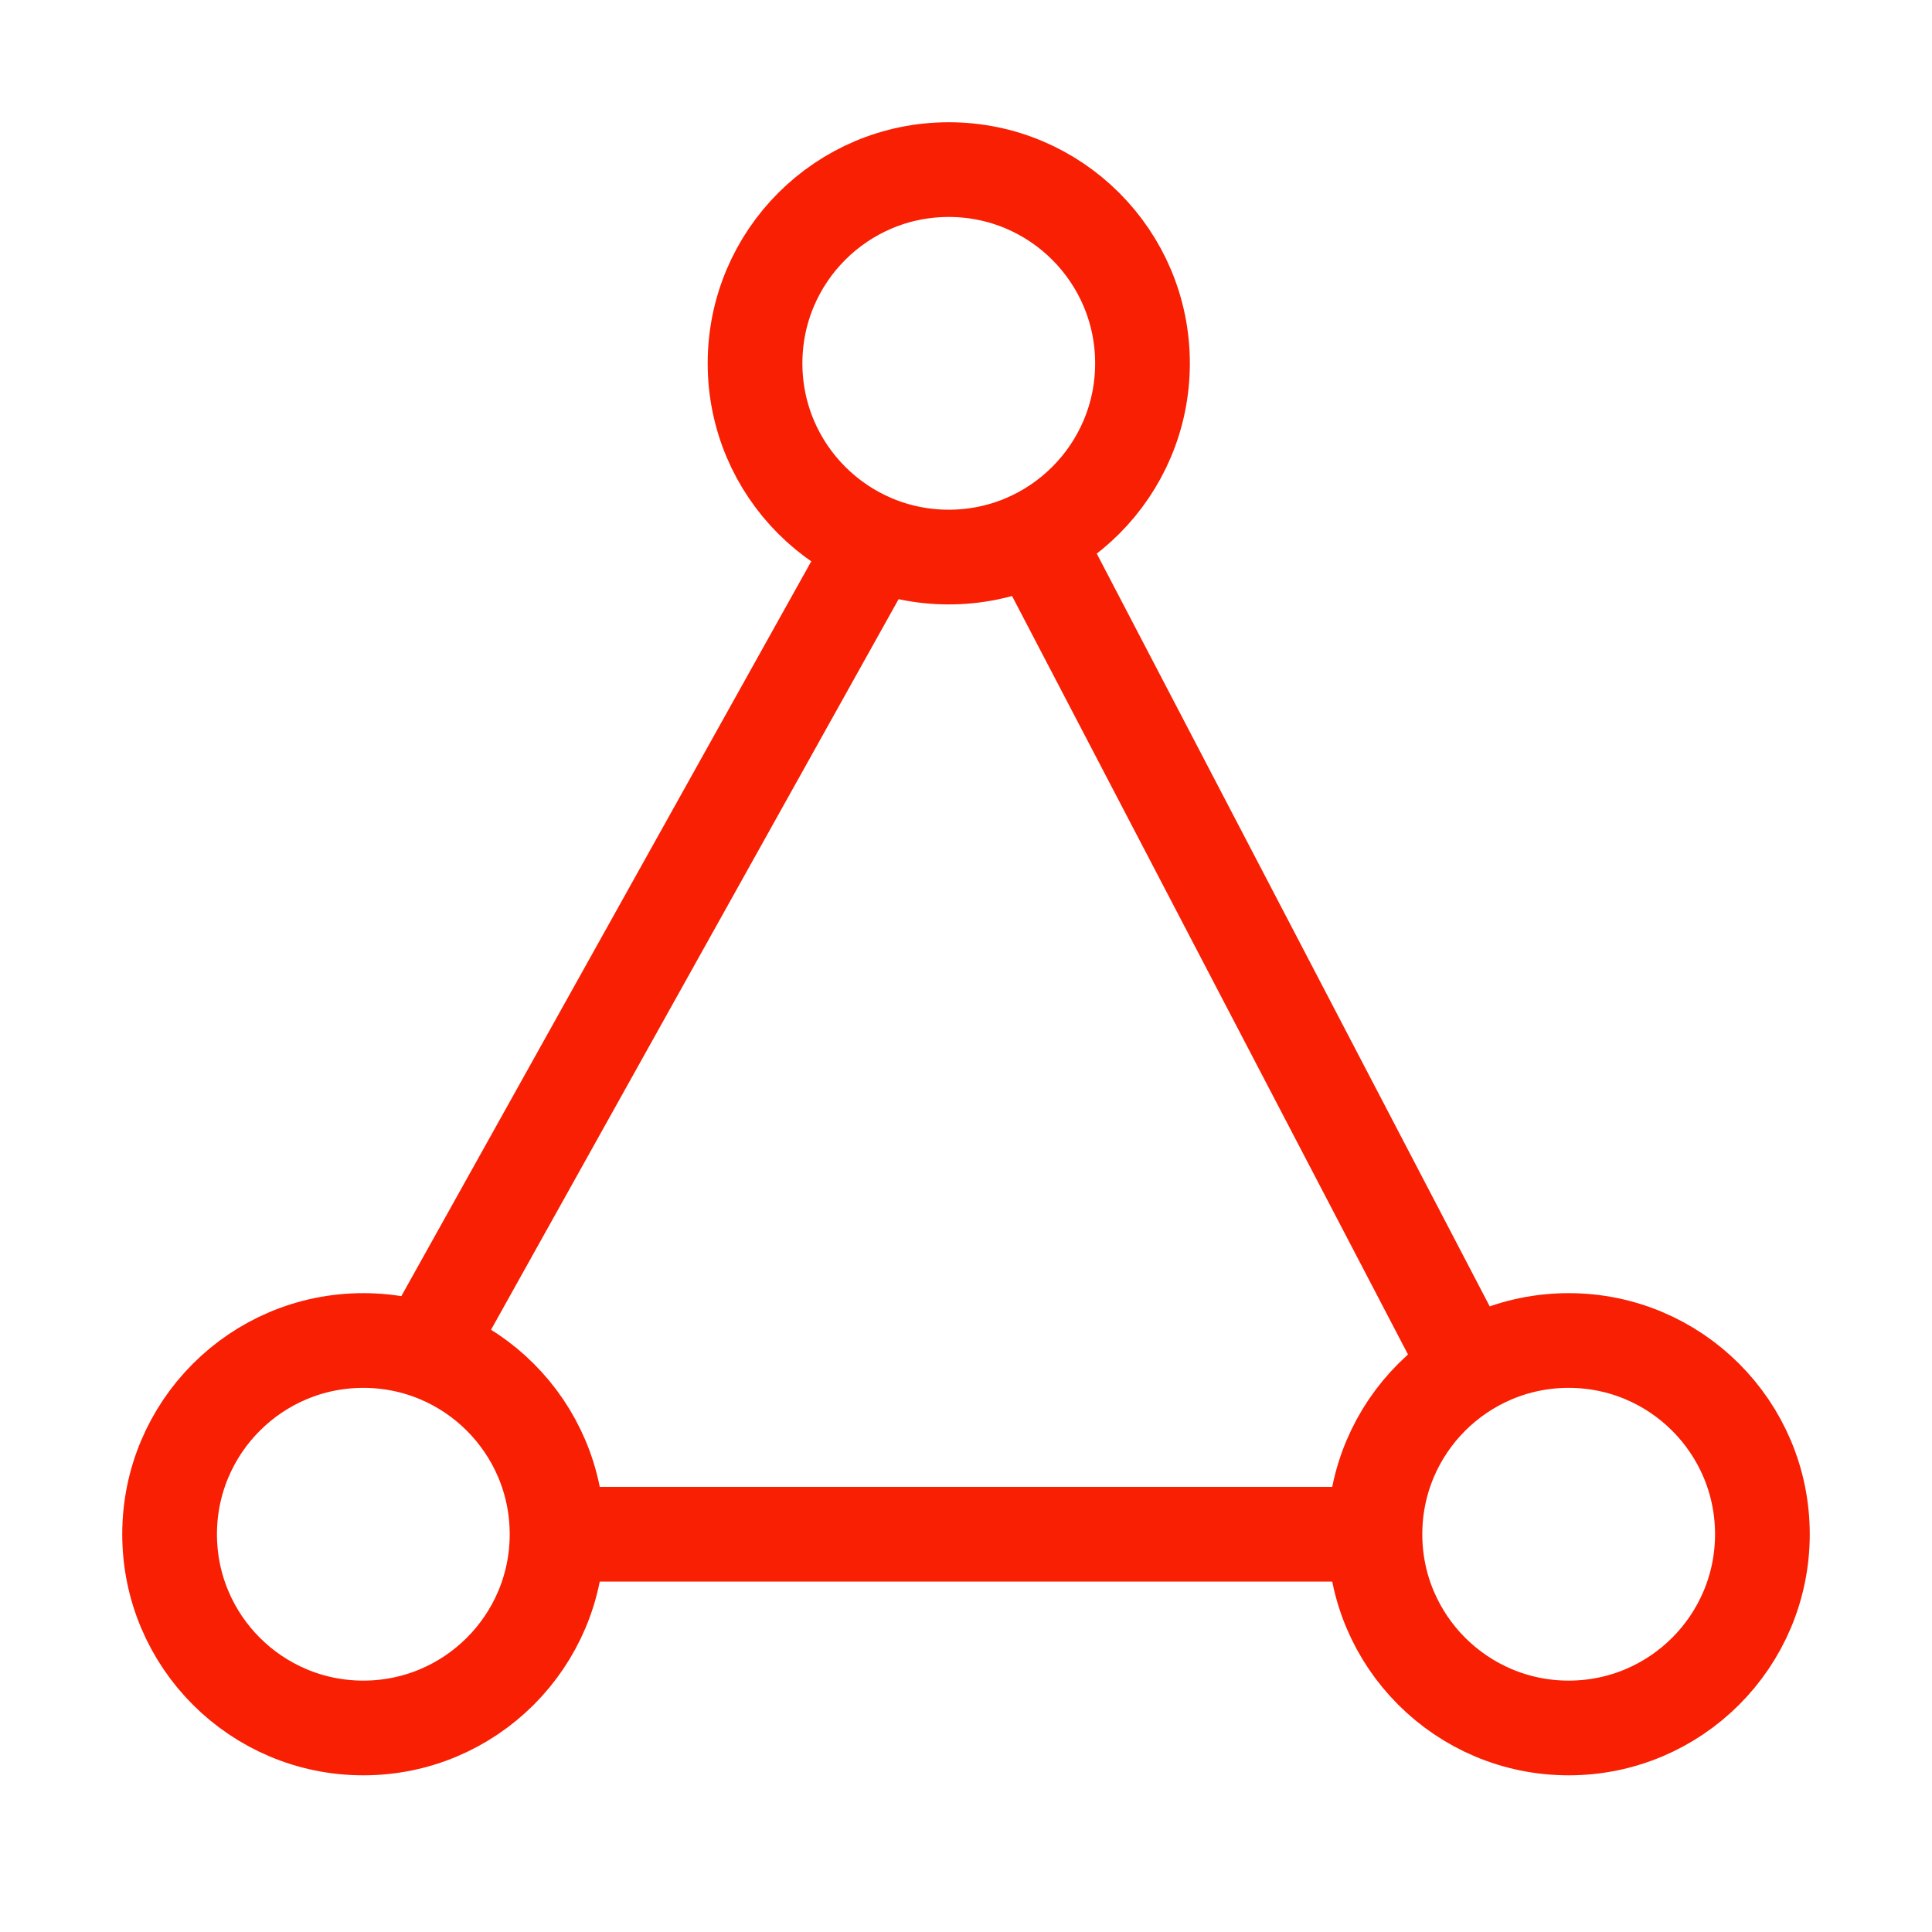 <svg width="51" height="51" viewBox="0 0 51 51" fill="none" xmlns="http://www.w3.org/2000/svg">
<circle cx="25.045" cy="9.591" r="5.114" stroke="#F81F03" stroke-width="2.5"/>
<circle cx="9.591" cy="40.5" r="5.114" stroke="#F81F03" stroke-width="2.5"/>
<circle cx="41.409" cy="40.5" r="5.114" stroke="#F81F03" stroke-width="2.5"/>
<path d="M23.179 14.222L11.332 35.458" stroke="#F81F03" stroke-width="2.5"/>
<path d="M27.468 14.473L38.682 35.955" stroke="#F81F03" stroke-width="2.5"/>
<path d="M14.136 40.5H35.954" stroke="#F81F03" stroke-width="2.5"/>
</svg>

